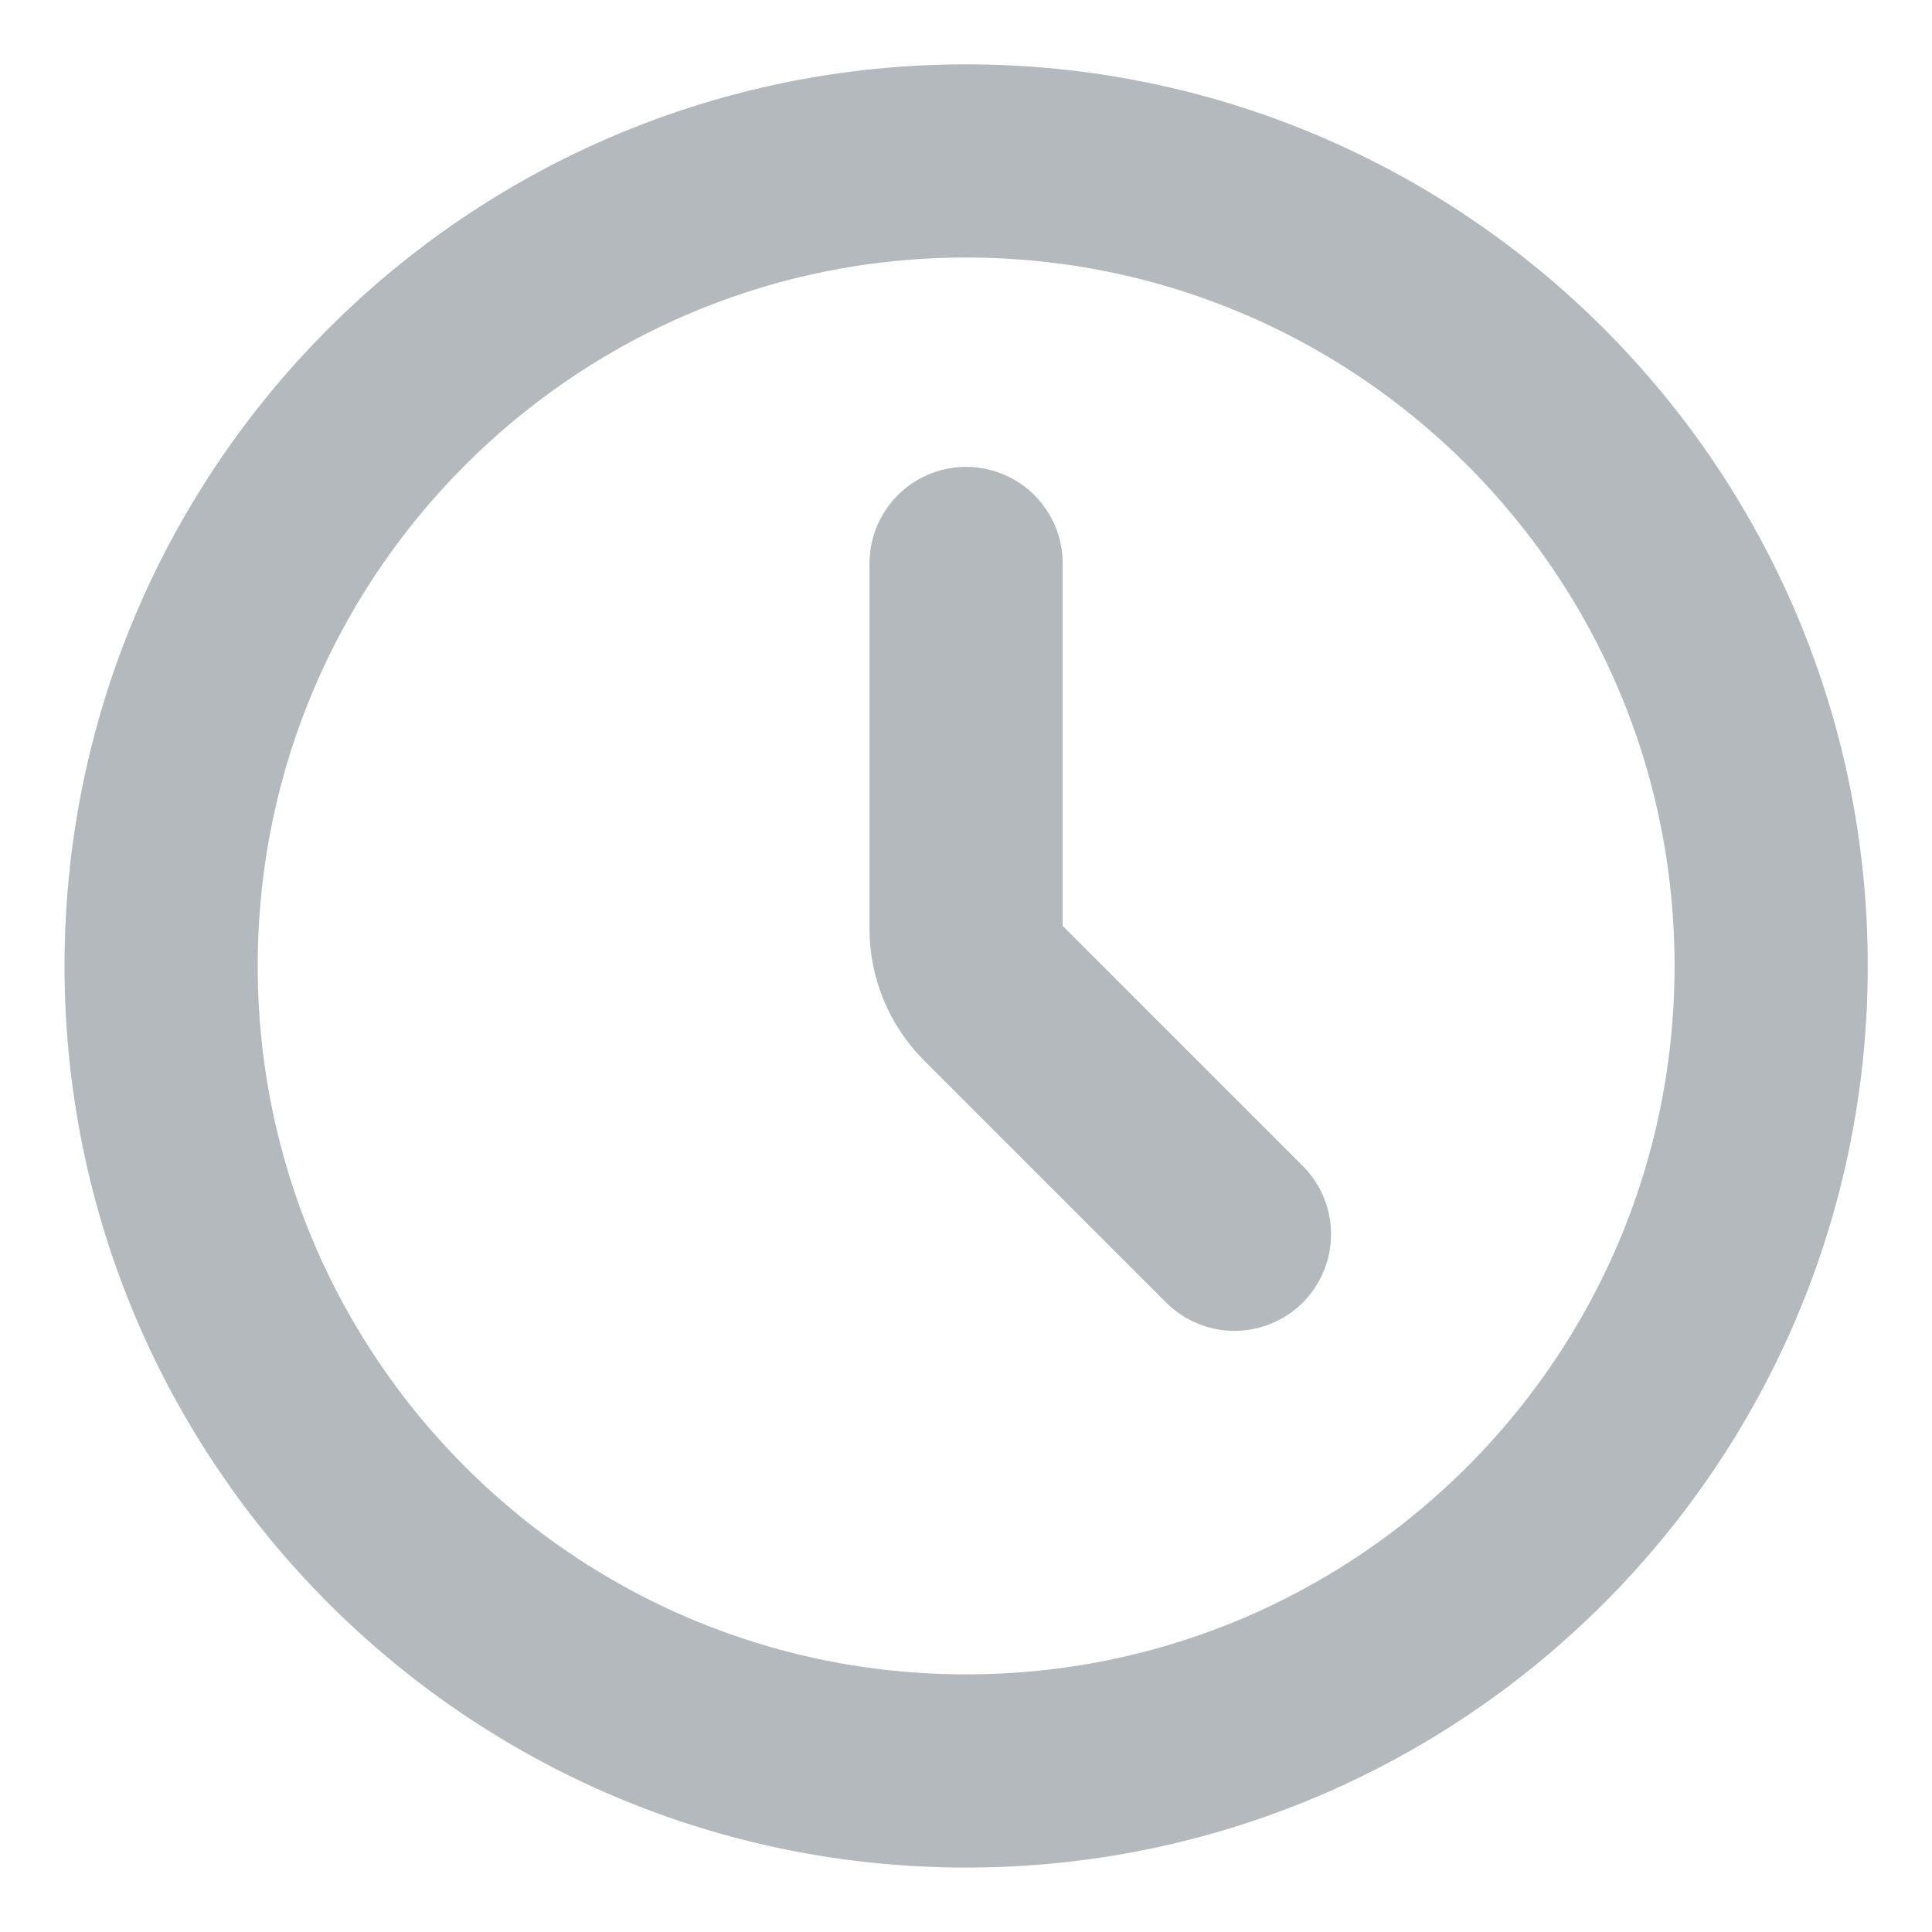 <svg width="20" height="20" viewBox="0 0 20 20" fill="none" xmlns="http://www.w3.org/2000/svg">
<g id="clock-circle" clip-path="url(#clip0_1188_102024)">
<path id="icon" d="M10.001 5.833V9.616C10.001 9.861 10.099 10.097 10.273 10.271L12.779 12.777M18.335 9.999C18.335 14.602 14.604 18.333 10.001 18.333C5.399 18.333 1.668 14.602 1.668 9.999C1.668 5.397 5.399 1.666 10.001 1.666C14.604 1.666 18.335 5.397 18.335 9.999Z" stroke="#B3B9BD" stroke-width="2" stroke-linecap="round" stroke-linejoin="round"/>
</g>
<defs>
<clipPath id="clip0_1188_102024">
<rect width="20" height="20" fill="white"/>
</clipPath>
</defs>
</svg>
